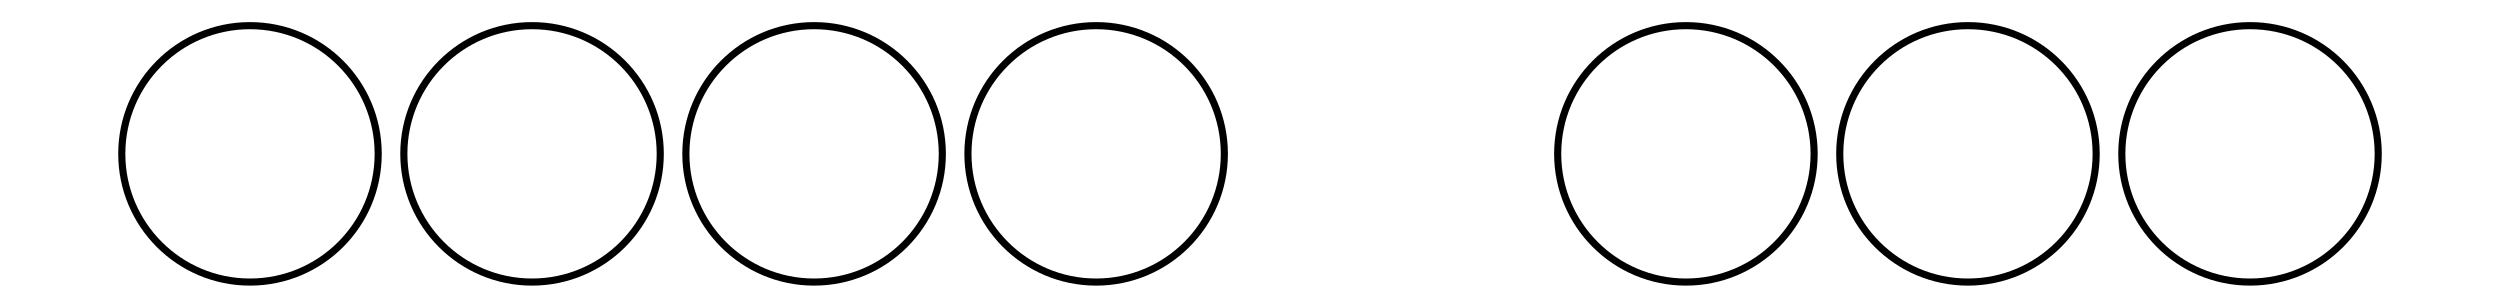 <?xml version='1.0' encoding='UTF-8'?>
<!-- This file was generated by dvisvgm 2.1.3 -->
<svg height='43.2pt' version='1.1' viewBox='-72 -72 351 43.2' width='351pt' xmlns='http://www.w3.org/2000/svg' xmlns:xlink='http://www.w3.org/1999/xlink'>
<defs>
<clipPath id='clip1'>
<path d='M-72.004 -28.801V-72H279.004V-28.801ZM279.004 -72'/>
</clipPath>
</defs>
<g id='page1'>
<path clip-path='url(#clip1)' d='M-18.902 -50.398C-18.902 -60.34 -26.961 -68.398 -36.902 -68.398C-46.844 -68.398 -54.902 -60.34 -54.902 -50.398C-54.902 -40.457 -46.844 -32.398 -36.902 -32.398C-26.961 -32.398 -18.902 -40.457 -18.902 -50.398Z' fill='none' stroke='#000000' stroke-linejoin='bevel' stroke-miterlimit='10.037' stroke-width='1'/>
<path clip-path='url(#clip1)' d='M20.699 -50.398C20.699 -60.34 12.641 -68.398 2.699 -68.398C-7.242 -68.398 -15.301 -60.34 -15.301 -50.398C-15.301 -40.457 -7.242 -32.398 2.699 -32.398C12.641 -32.398 20.699 -40.457 20.699 -50.398Z' fill='none' stroke='#000000' stroke-linejoin='bevel' stroke-miterlimit='10.037' stroke-width='1'/>
<path clip-path='url(#clip1)' d='M60.301 -50.398C60.301 -60.34 52.238 -68.398 42.297 -68.398C32.359 -68.398 24.297 -60.34 24.297 -50.398C24.297 -40.457 32.359 -32.398 42.297 -32.398C52.238 -32.398 60.301 -40.457 60.301 -50.398Z' fill='none' stroke='#000000' stroke-linejoin='bevel' stroke-miterlimit='10.037' stroke-width='1'/>
<path clip-path='url(#clip1)' d='M99.898 -50.398C99.898 -60.34 91.84 -68.398 81.898 -68.398S63.898 -60.34 63.898 -50.398C63.898 -40.457 71.957 -32.398 81.898 -32.398S99.898 -40.457 99.898 -50.398Z' fill='none' stroke='#000000' stroke-linejoin='bevel' stroke-miterlimit='10.037' stroke-width='1'/>
<path clip-path='url(#clip1)' d='M182.703 -50.398C182.703 -60.34 174.644 -68.398 164.703 -68.398C154.762 -68.398 146.699 -60.34 146.699 -50.398C146.699 -40.457 154.762 -32.398 164.703 -32.398C174.644 -32.398 182.703 -40.457 182.703 -50.398Z' fill='none' stroke='#000000' stroke-linejoin='bevel' stroke-miterlimit='10.037' stroke-width='1'/>
<path clip-path='url(#clip1)' d='M222.301 -50.398C222.301 -60.34 214.242 -68.398 204.301 -68.398C194.359 -68.398 186.301 -60.34 186.301 -50.398C186.301 -40.457 194.359 -32.398 204.301 -32.398C214.242 -32.398 222.301 -40.457 222.301 -50.398Z' fill='none' stroke='#000000' stroke-linejoin='bevel' stroke-miterlimit='10.037' stroke-width='1'/>
<path clip-path='url(#clip1)' d='M261.902 -50.398C261.902 -60.34 253.844 -68.398 243.902 -68.398C233.961 -68.398 225.902 -60.34 225.902 -50.398C225.902 -40.457 233.961 -32.398 243.902 -32.398C253.844 -32.398 261.902 -40.457 261.902 -50.398Z' fill='none' stroke='#000000' stroke-linejoin='bevel' stroke-miterlimit='10.037' stroke-width='1'/>
</g>
</svg>